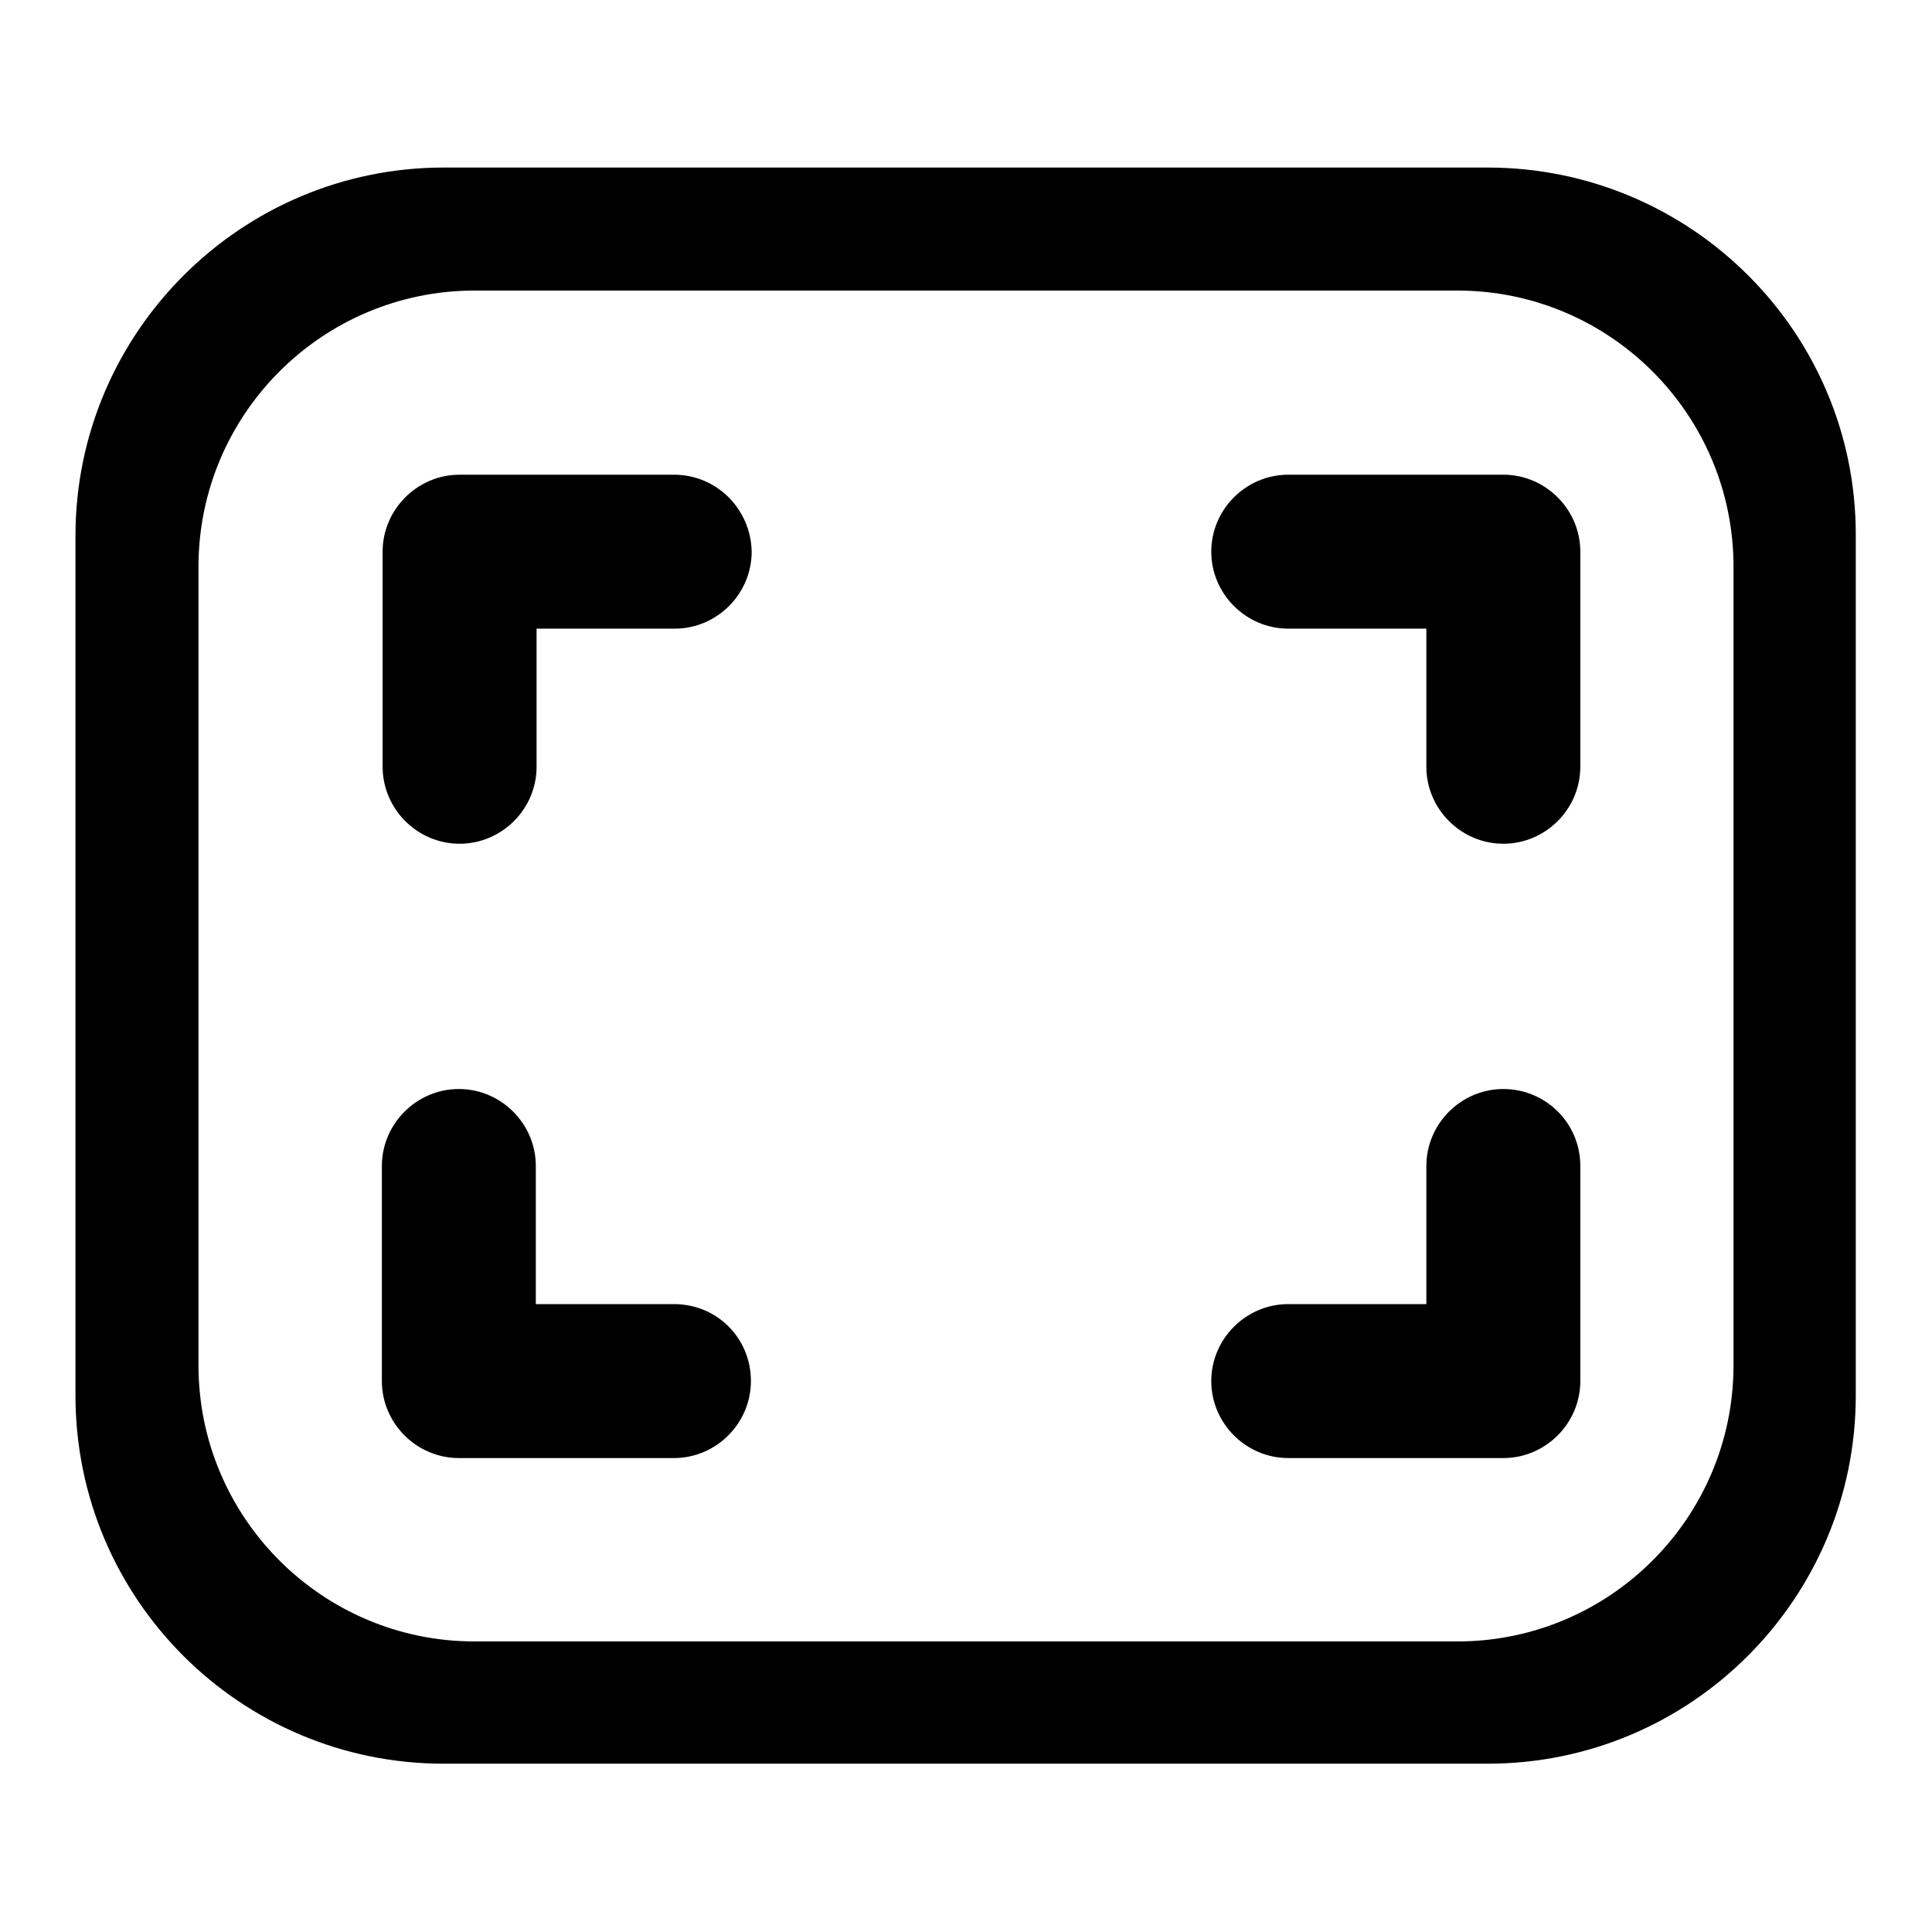 <?xml version="1.0" encoding="utf-8"?>
<!-- Svg Vector Icons : http://www.onlinewebfonts.com/icon -->
<!DOCTYPE svg PUBLIC "-//W3C//DTD SVG 1.1//EN" "http://www.w3.org/Graphics/SVG/1.1/DTD/svg11.dtd">
<svg version="1.1" xmlns="http://www.w3.org/2000/svg" xmlns:xlink="http://www.w3.org/1999/xlink" x="0px" y="0px" viewBox="0 0 256 256" enable-background="new 0 0 256 256" xml:space="preserve">
<g><g><path fill="#000000" d="M197.1,22.2H58.8C31.9,22.2,10,44.1,10,71v113.9c0,27,21.9,48.8,48.8,48.8h138.3c27,0,48.8-21.9,48.8-48.8V71C246,44.1,224.1,22.2,197.1,22.2z M229.7,180.9c0,20.2-16.4,36.6-36.6,36.6H62.9c-20.2,0-36.6-16.4-36.6-36.6V75.1c0-20.2,16.4-36.6,36.6-36.6h130.2c20.2,0,36.6,16.4,36.6,36.6L229.7,180.9L229.7,180.9z"/><path fill="#000000" d="M89.3,62.9H60.9c-5.6,0-10.2,4.6-10.2,10.2v28.5c0,5.6,4.6,10.2,10.2,10.2c5.6,0,10.2-4.6,10.2-10.2V83.3h18.3c5.6,0,10.2-4.6,10.2-10.2C99.5,67.5,95,62.9,89.3,62.9z"/><path fill="#000000" d="M89.3,172.8H71v-18.3c0-5.6-4.6-10.2-10.2-10.2c-5.6,0-10.2,4.6-10.2,10.2v28.5c0,5.6,4.6,10.2,10.2,10.2h28.5c5.6,0,10.2-4.6,10.2-10.2C99.5,177.3,95,172.8,89.3,172.8z"/><path fill="#000000" d="M199.2,62.9h-28.5c-5.6,0-10.2,4.6-10.2,10.2s4.6,10.2,10.2,10.2H189v18.3c0,5.6,4.6,10.2,10.2,10.2s10.2-4.6,10.2-10.2V73.1C209.4,67.5,204.8,62.9,199.2,62.9z"/><path fill="#000000" d="M199.2,144.3c-5.6,0-10.2,4.6-10.2,10.2v18.3h-18.3c-5.6,0-10.2,4.6-10.2,10.2c0,5.6,4.6,10.2,10.2,10.2h28.5c5.6,0,10.2-4.6,10.2-10.2v-28.5C209.4,148.8,204.8,144.3,199.2,144.3z"/></g></g>
</svg>